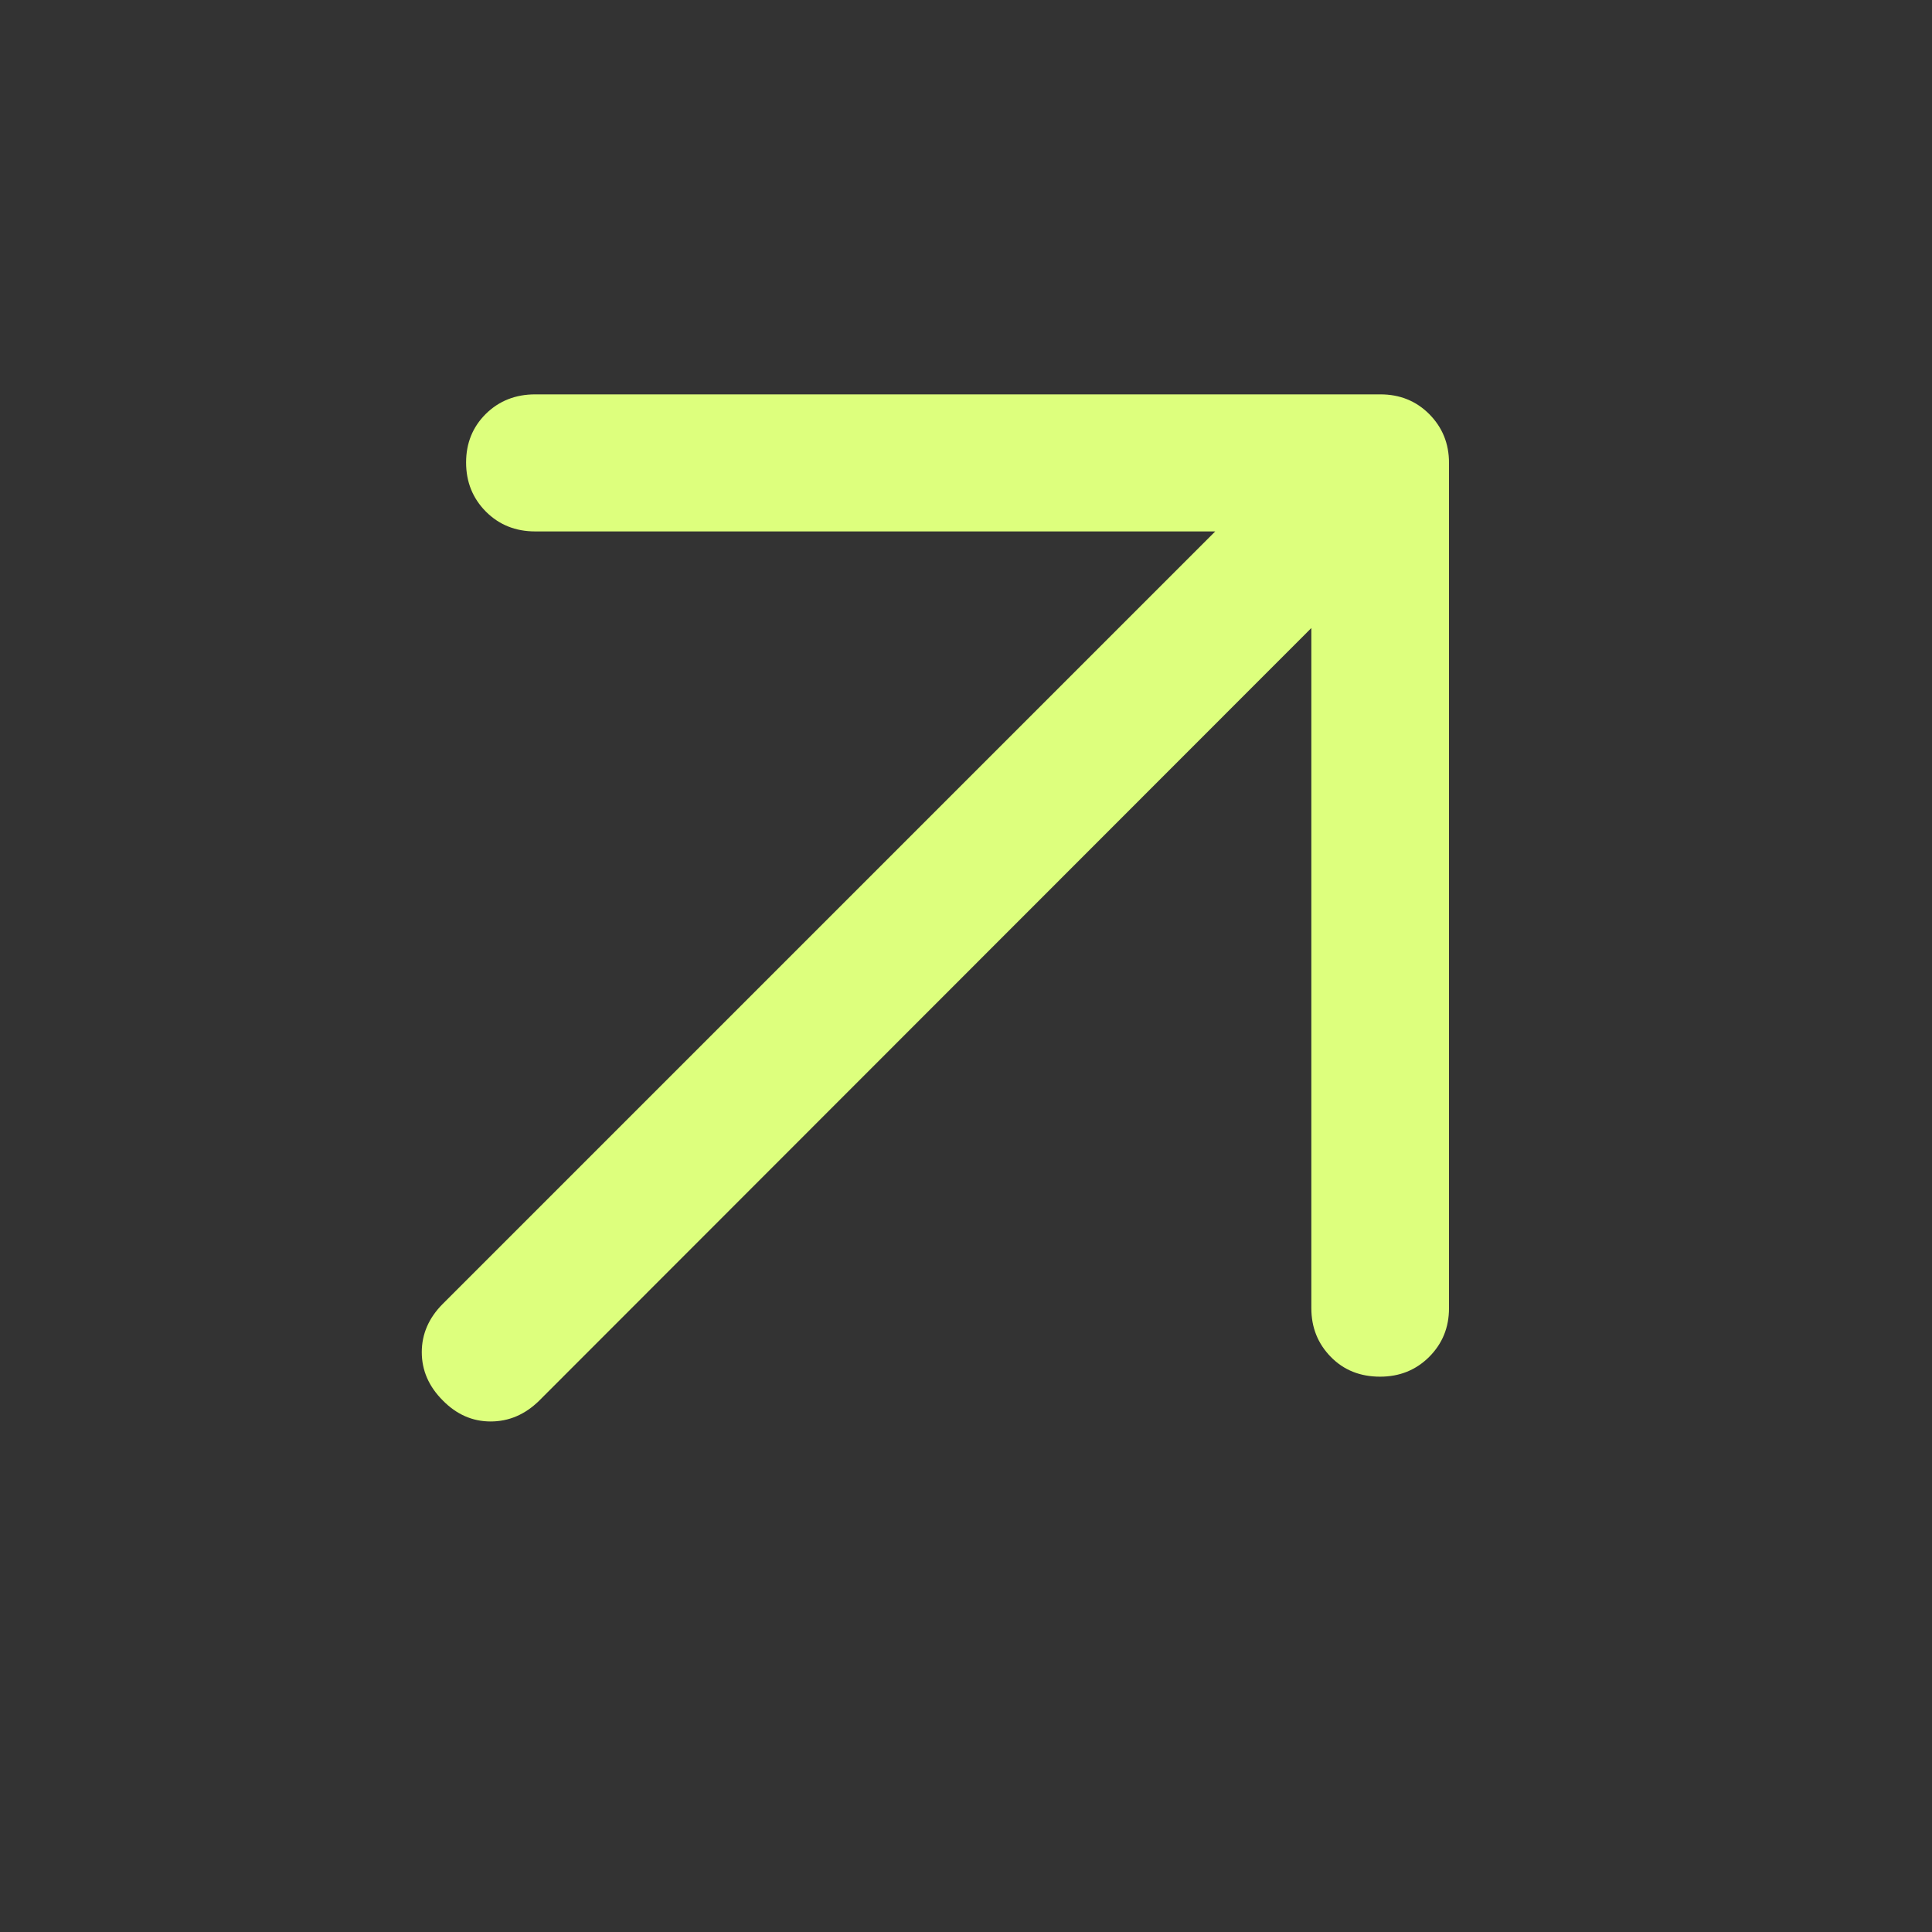 <svg width="16" height="16" viewBox="0 0 16 16" fill="none" xmlns="http://www.w3.org/2000/svg">
<rect x="0" y="0" width="16" height="16" fill="#333333" stroke="none"/>
<path d="M10.86 5.201L4.463 11.602C4.347 11.715 4.214 11.772 4.063 11.772C3.913 11.772 3.781 11.714 3.667 11.598C3.551 11.482 3.493 11.349 3.493 11.198C3.493 11.048 3.551 10.914 3.667 10.798L10.064 4.401H4.432C4.269 4.401 4.133 4.346 4.024 4.237C3.915 4.127 3.86 3.992 3.86 3.83C3.86 3.669 3.915 3.535 4.024 3.427C4.133 3.32 4.269 3.266 4.432 3.266H11.432C11.592 3.266 11.727 3.32 11.836 3.429C11.945 3.539 12 3.673 12 3.833V10.834C12 10.994 11.945 11.128 11.835 11.238C11.725 11.347 11.59 11.401 11.429 11.401C11.265 11.401 11.129 11.347 11.022 11.238C10.914 11.128 10.86 10.994 10.86 10.834V5.201Z" fill="#DDFF7D"/>
</svg>
